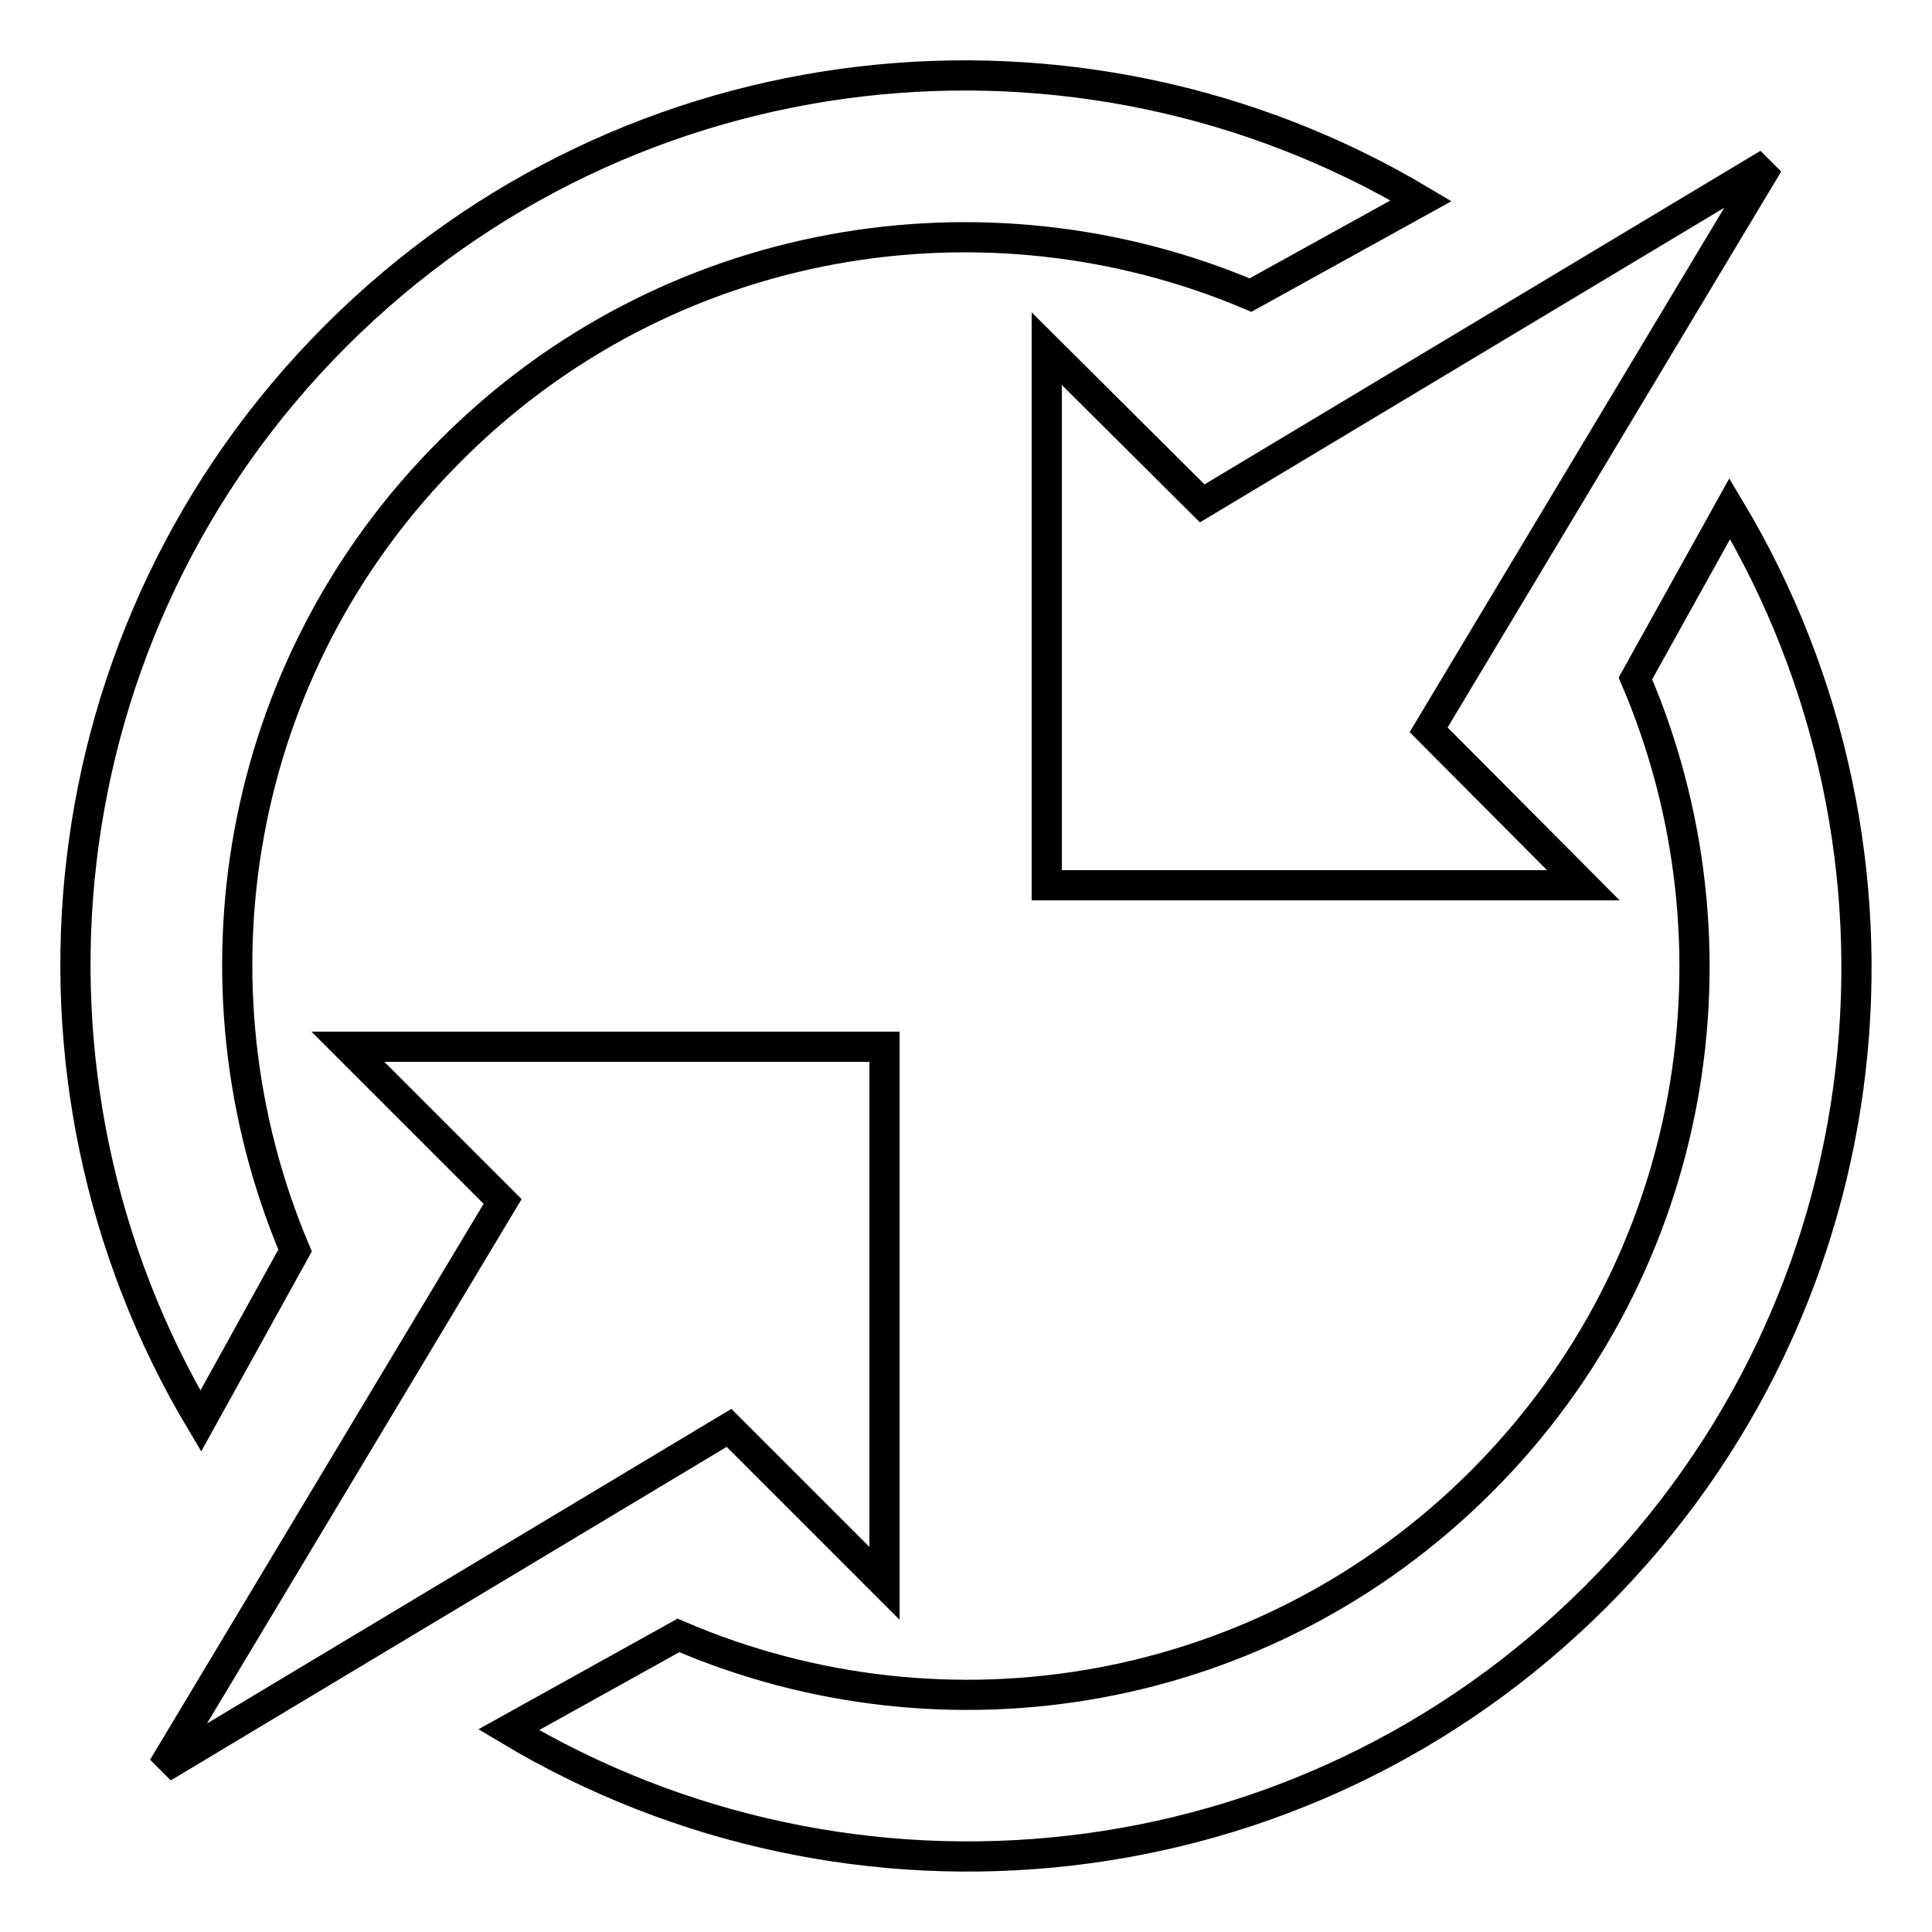 <?xml version="1.0" encoding="utf-8"?>
<!-- Svg Vector Icons : http://www.onlinewebfonts.com/icon -->
<!DOCTYPE svg PUBLIC "-//W3C//DTD SVG 1.1//EN" "http://www.w3.org/Graphics/SVG/1.1/DTD/svg11.dtd">
<svg version="1.1" xmlns="http://www.w3.org/2000/svg" xmlns:xlink="http://www.w3.org/1999/xlink" x="0px" y="0px" viewBox="0 0 256 256" enable-background="new 0 0 256 256" xml:space="preserve">
<g> <path stroke-width="4" fill-opacity="0" stroke="#000000"  d="M209.8,117.3h-71.1V46.2l20.6,20.5l75-45l-45,75L209.8,117.3z M59.7,59.7c-28.7,28.6-35.5,70.8-20.6,106 l-12.5,22.6C-0.4,143,5.5,83.5,44.5,44.5c39-39,98.5-44.9,143.8-17.9l-22.6,12.5C130.5,24.2,88.3,31,59.7,59.7z M46.1,138.7h71.1 v71.1l-20.6-20.6l-75,45l45-75L46.1,138.7z M196.3,196.3c28.8-28.8,35.5-71.2,20.4-106.4l12.5-22.5c27.2,45.4,21.4,105-17.7,144.1 c-39.1,39.1-98.7,44.9-144.1,17.7l22.5-12.5C125.2,231.9,167.5,225.1,196.3,196.3z"/></g>
</svg>